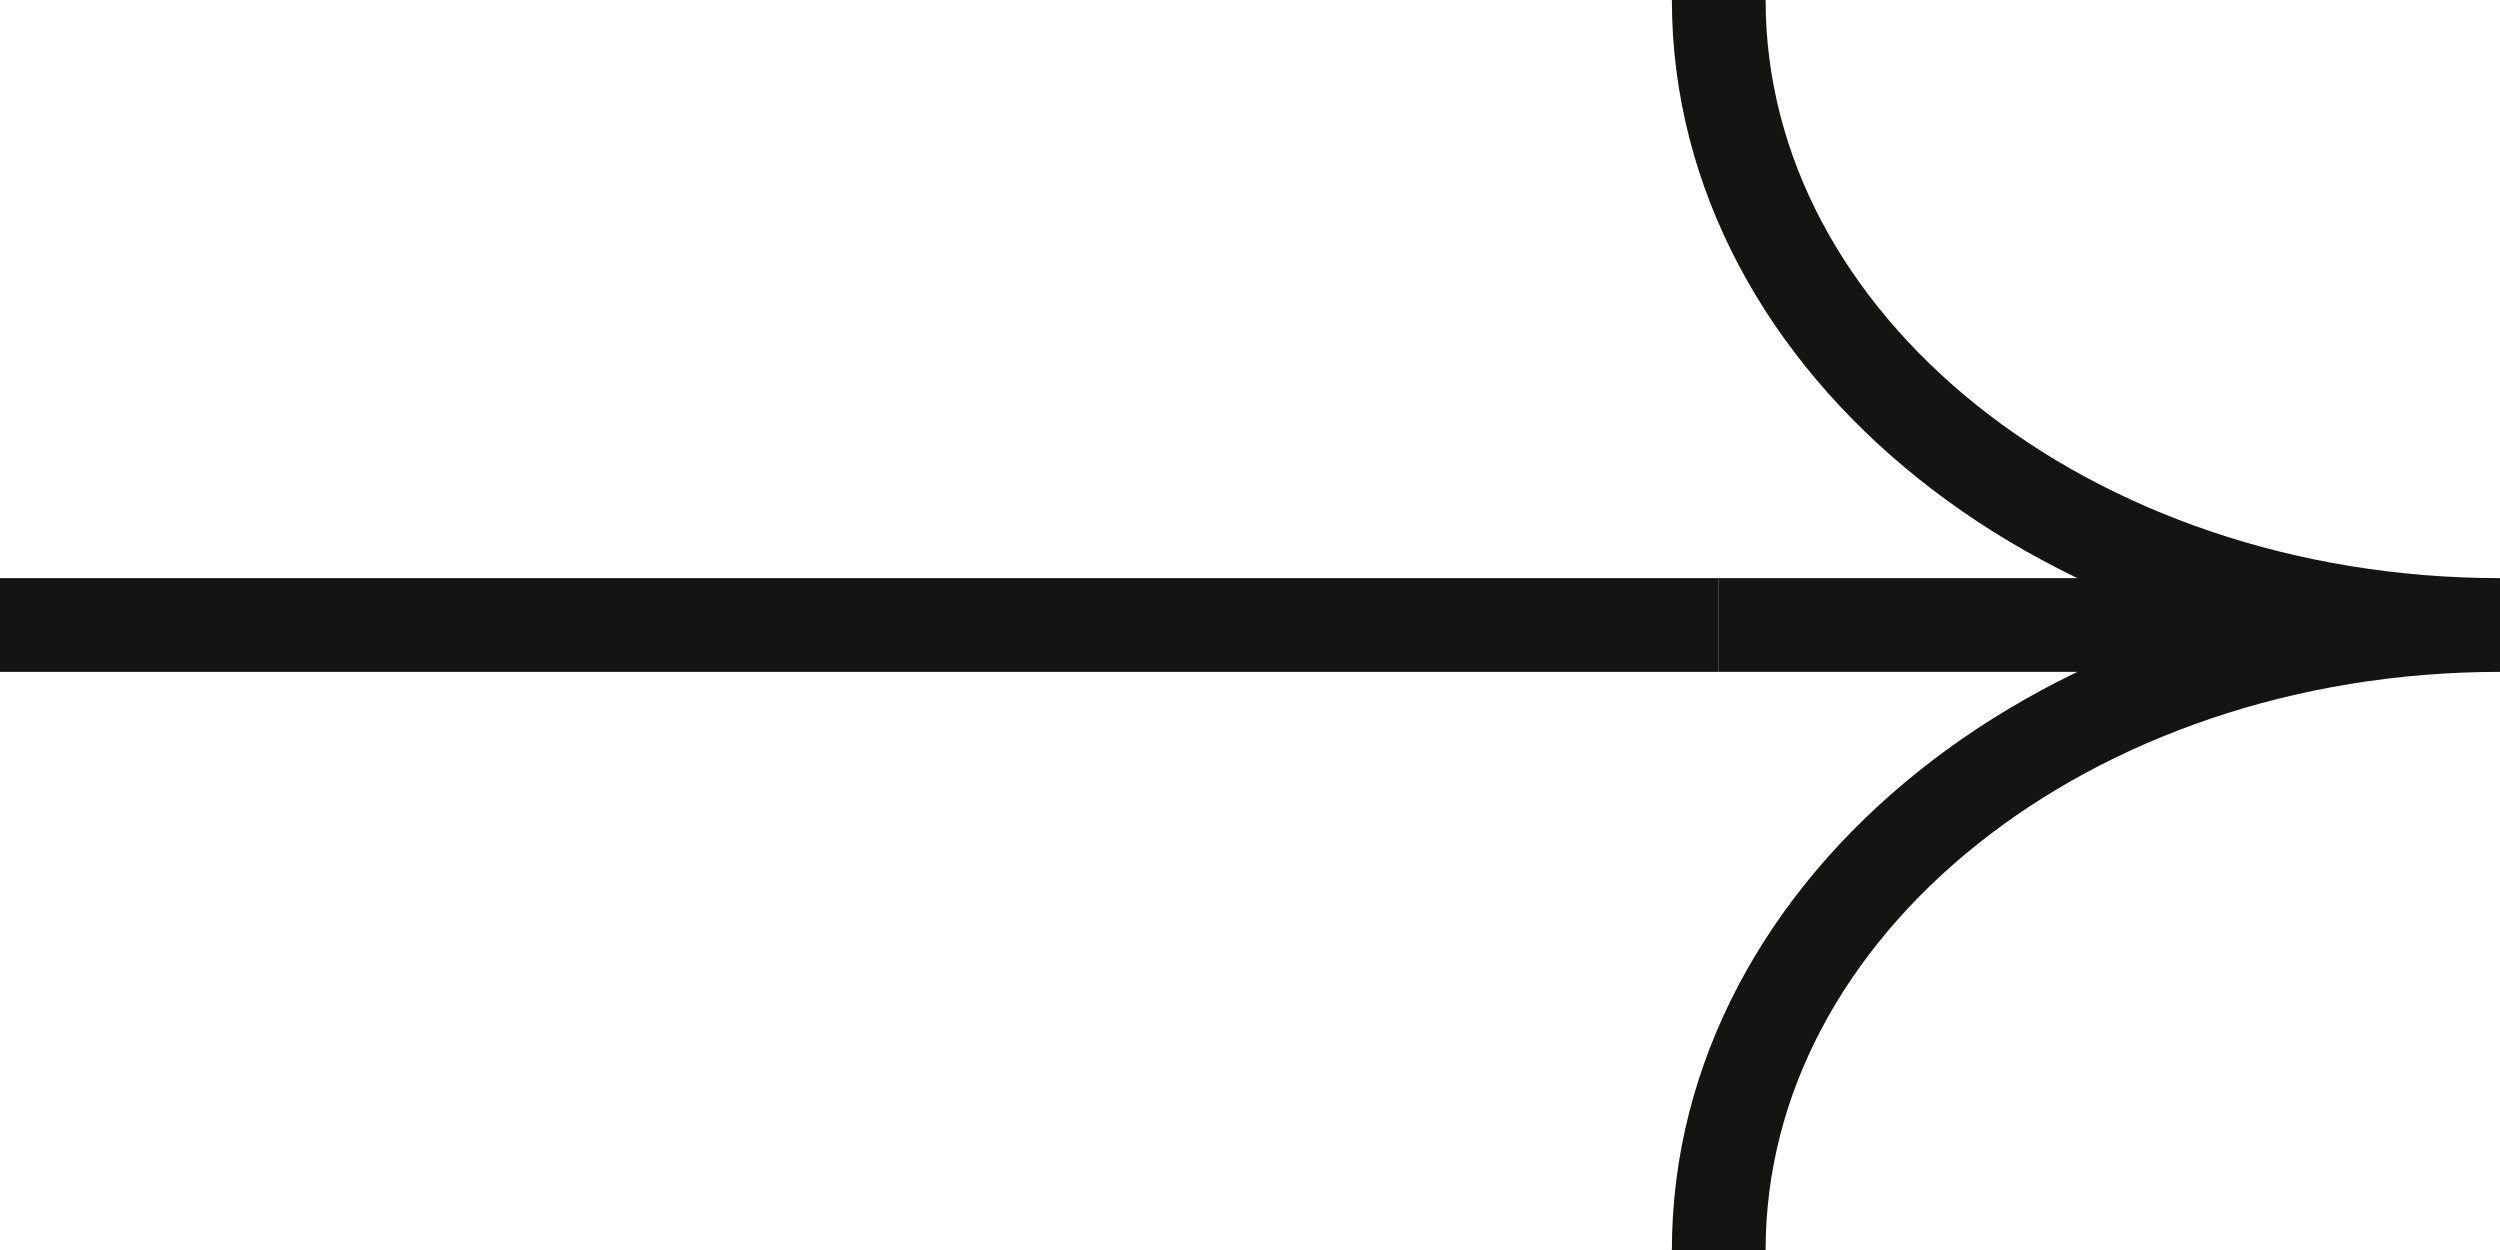 <svg width="32" height="16" viewBox="0 0 32 16" fill="none" xmlns="http://www.w3.org/2000/svg">
<path d="M22 8L0 8" stroke="#141413" stroke-width="1.2"/>
<path d="M32 8C26.477 8 22 4.418 22 0M32 8C26.477 8 22 11.582 22 16M32 8H22" stroke="#141413" stroke-width="1.2"/>
</svg>
